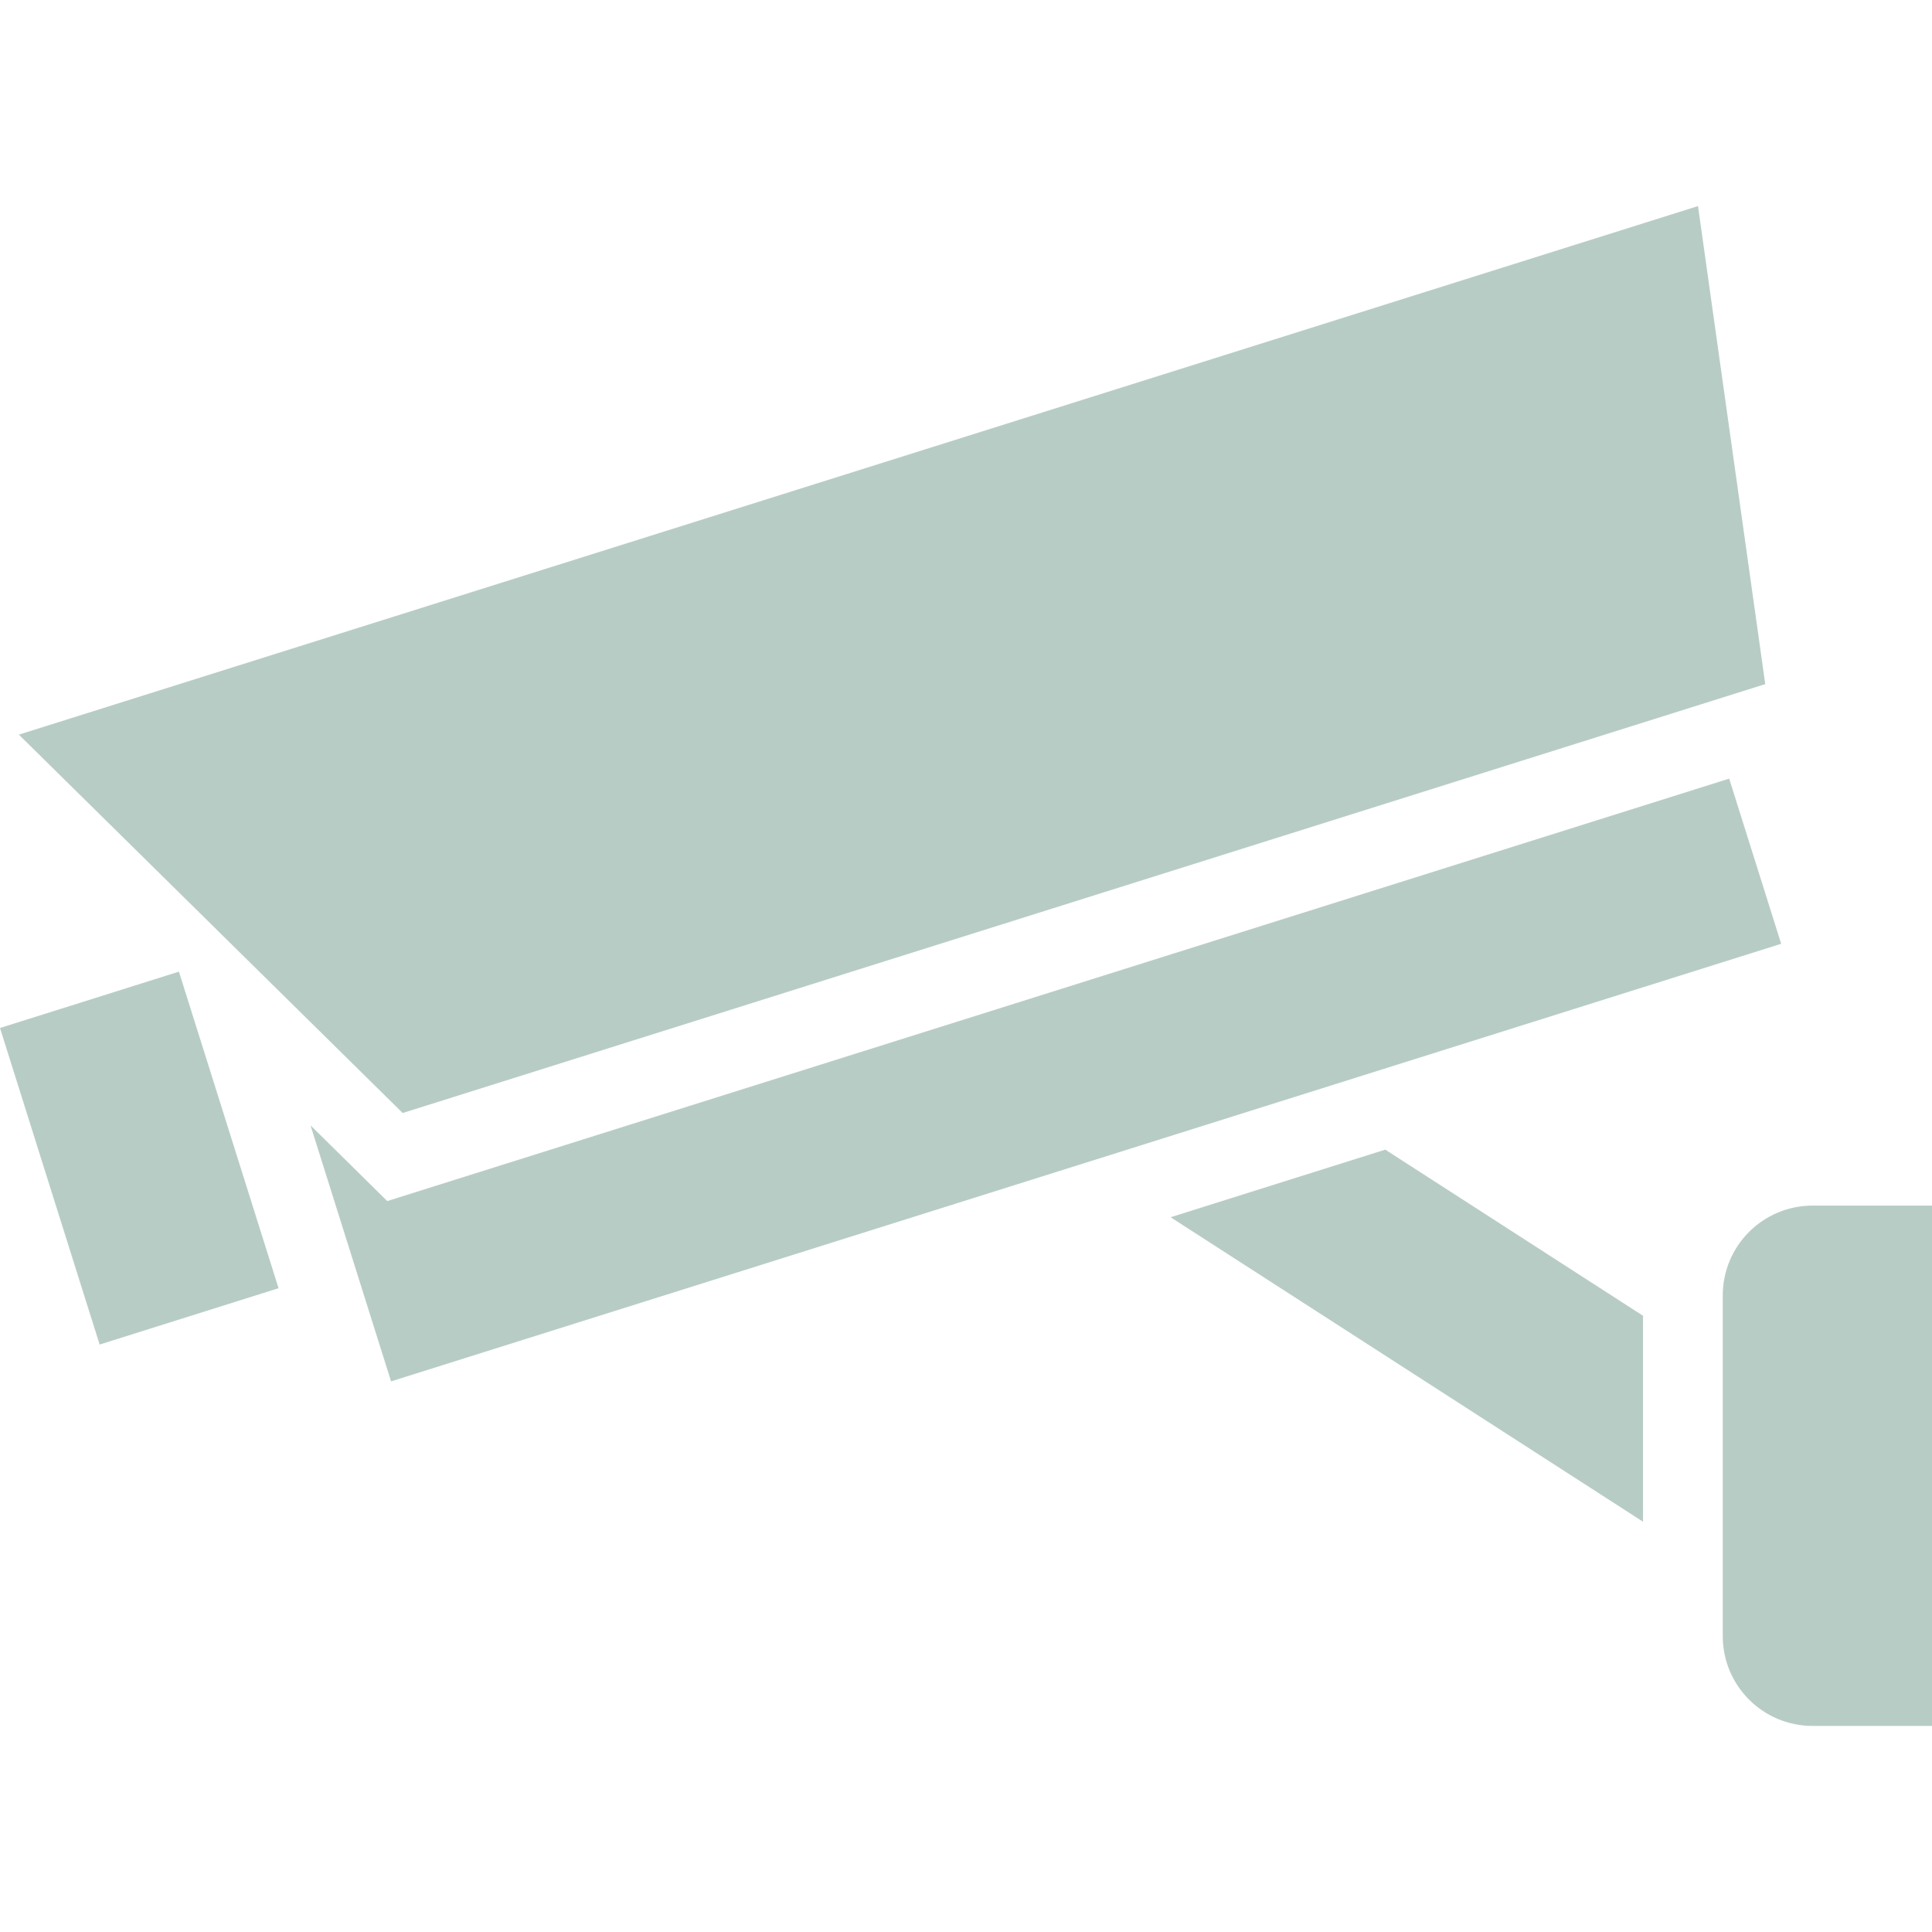 <svg xmlns="http://www.w3.org/2000/svg" xmlns:xlink="http://www.w3.org/1999/xlink" height="800px" width="800px" id="_x32_" viewBox="0 0 512 512" xml:space="preserve"> <style type="text/css"> .st0{fill:#B8CCC6;} </style> <g> <polygon class="st0" points="310.218,322.58 435.419,403.274 435.419,348.691 367.114,304.664 "></polygon> <polygon class="st0" points="458.252,206.346 102.628,318.296 82.293,298.238 103.634,366.08 472.03,250.114 "></polygon> <polygon class="st0" points="467.81,181.297 449.992,54.612 4.998,194.686 106.717,294.96 "></polygon> <polygon class="st0" points="0,272.427 26.403,356.319 73.822,341.388 47.418,257.497 "></polygon> <path class="st0" d="M480.372,319.496c-13.178,0-23.823,10.662-23.823,23.816v90.261c0,13.161,10.645,23.815,23.823,23.815H512 V319.496H480.372z"></path> </g> </svg>